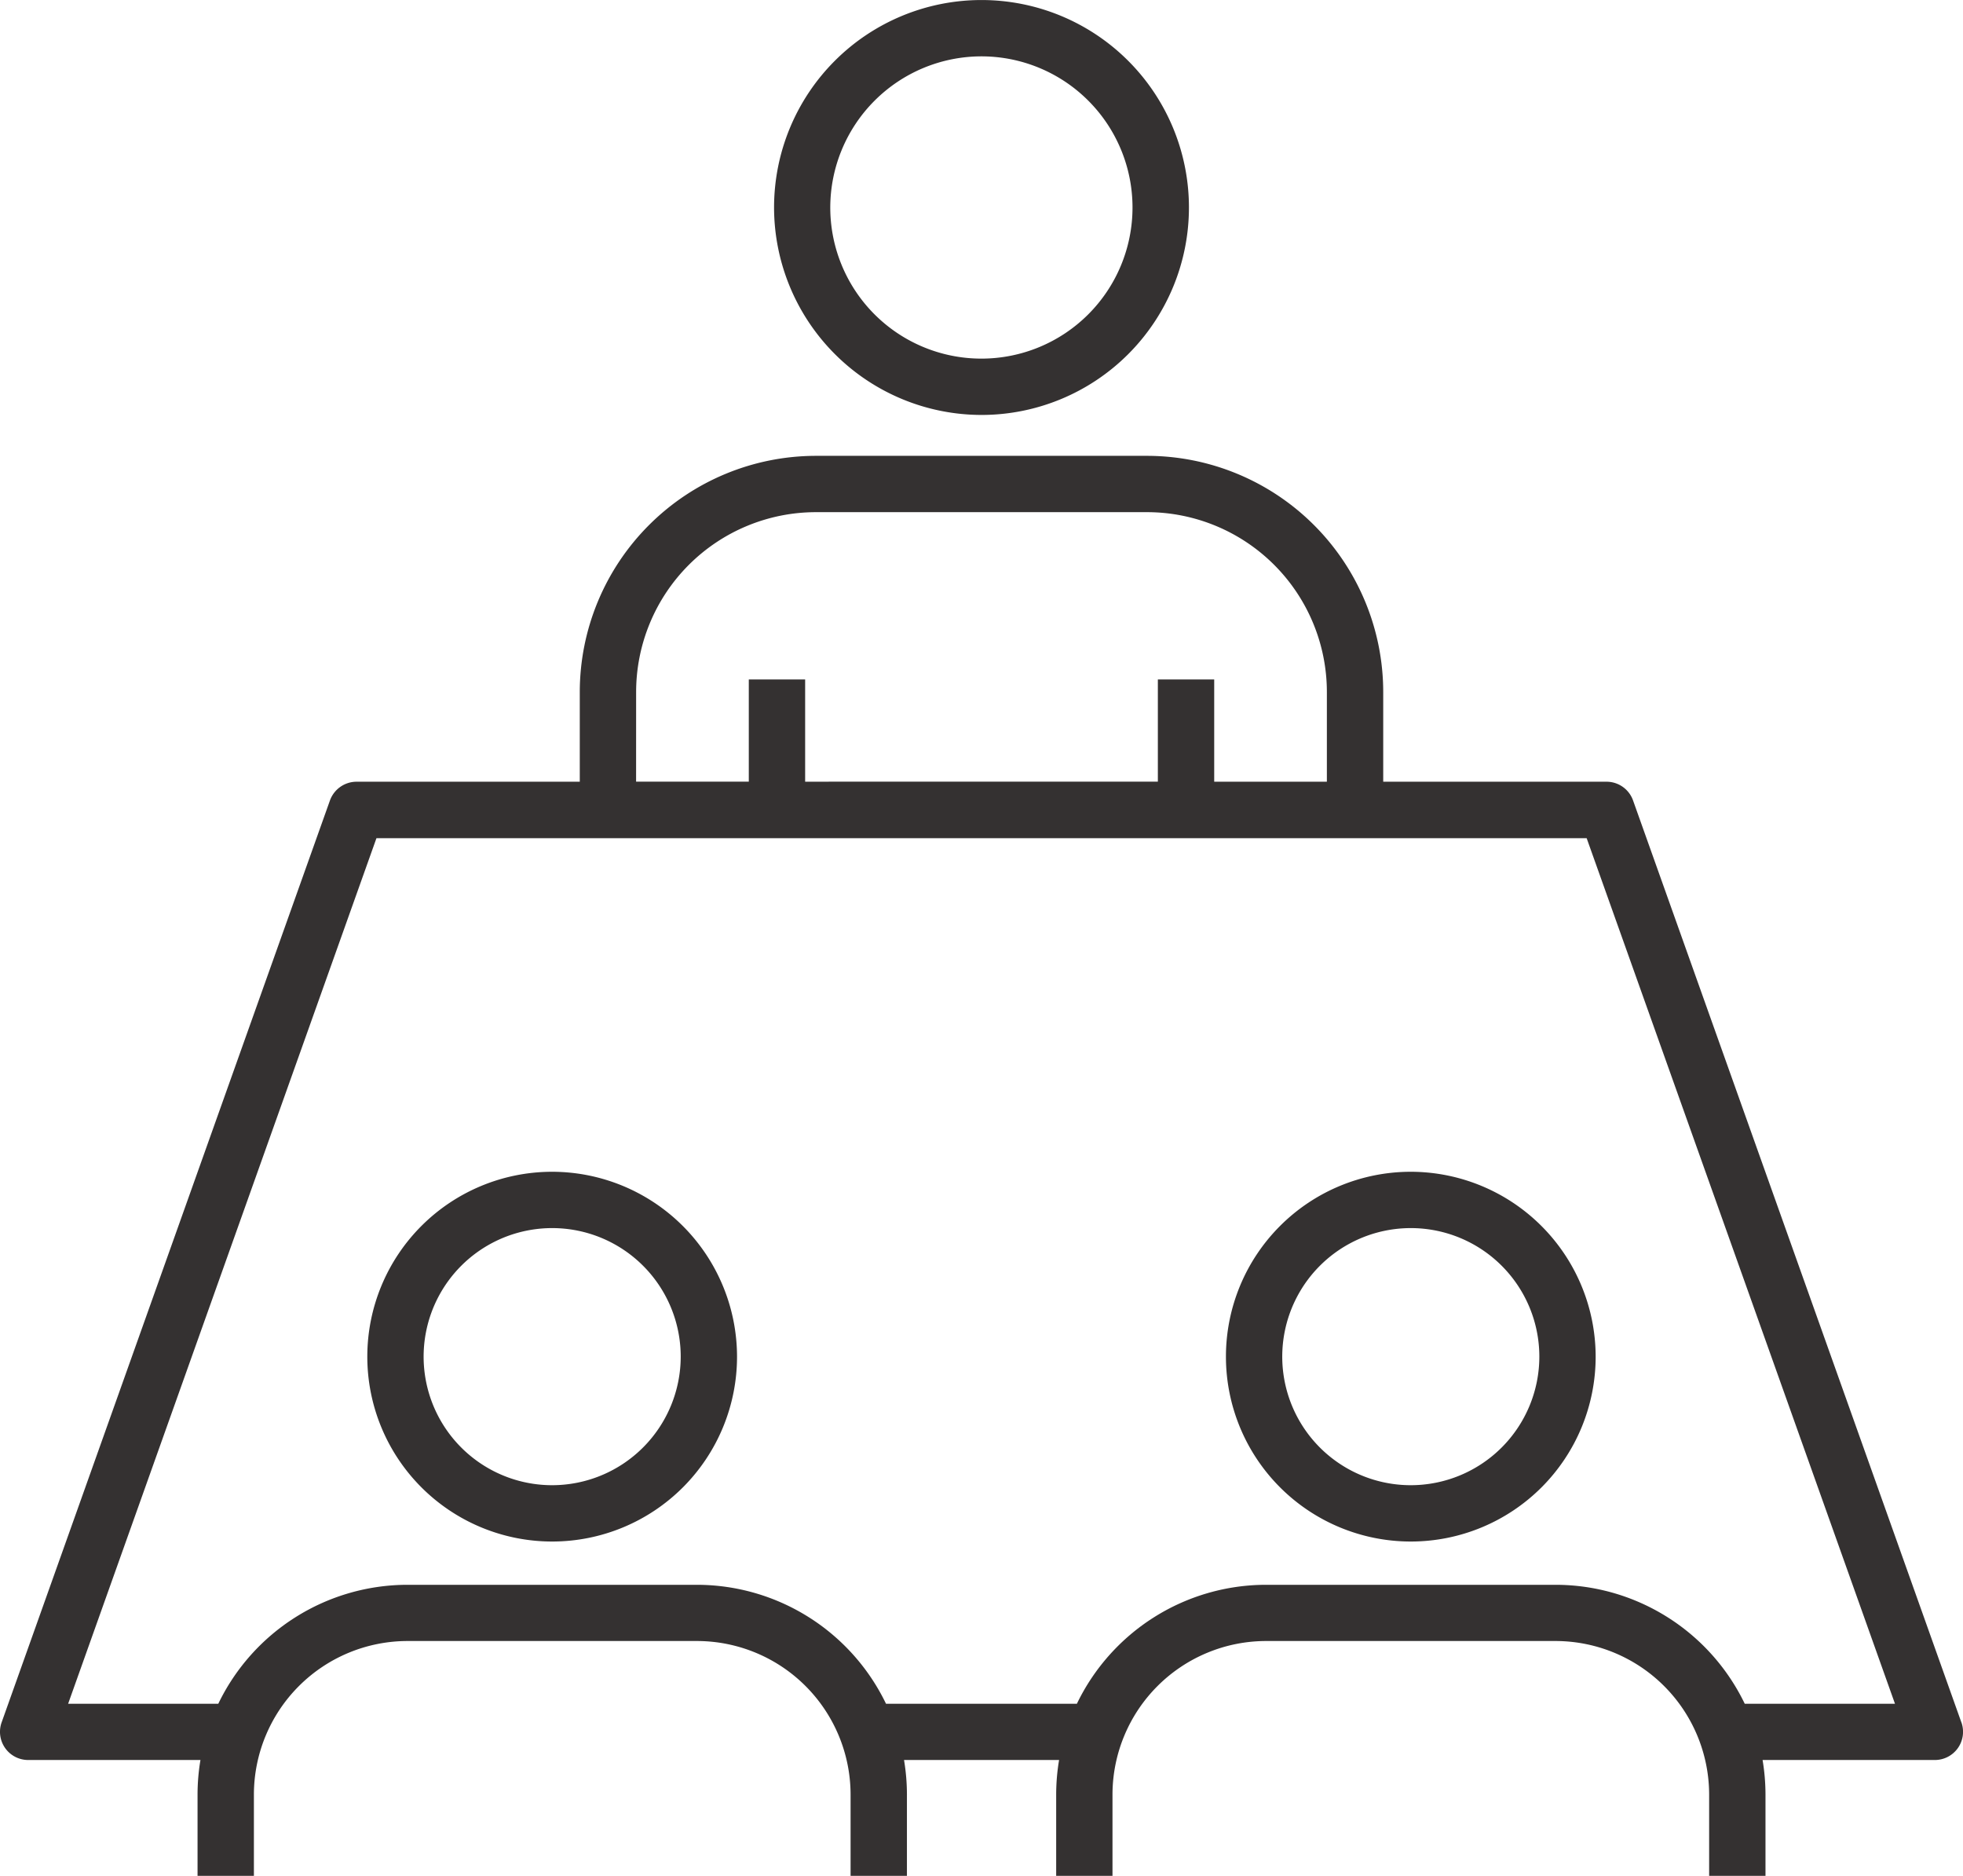 <svg id="グループ_196" data-name="グループ 196" xmlns="http://www.w3.org/2000/svg" xmlns:xlink="http://www.w3.org/1999/xlink" width="55.388" height="52.924" viewBox="0 0 55.388 52.924">
  <defs>
    <clipPath id="clip-path">
      <rect id="長方形_159" data-name="長方形 159" width="55.388" height="52.924" fill="none"/>
    </clipPath>
  </defs>
  <g id="グループ_195" data-name="グループ 195" clip-path="url(#clip-path)">
    <path id="パス_890" data-name="パス 890" d="M95.167,11.707a5.853,5.853,0,1,0-5.853-5.854,5.86,5.86,0,0,0,5.853,5.854m0-10.117A4.264,4.264,0,1,1,90.9,5.853,4.269,4.269,0,0,1,95.167,1.59" transform="translate(-67.473)" fill="#343131"/>
    <path id="パス_891" data-name="パス 891" d="M47.6,135.193a5.216,5.216,0,1,0,5.216,5.216,5.222,5.222,0,0,0-5.216-5.216m0,8.843a3.627,3.627,0,1,1,3.627-3.626,3.631,3.631,0,0,1-3.627,3.626" transform="translate(-32.02 -102.133)" fill="#343131"/>
    <path id="パス_892" data-name="パス 892" d="M55.342,88.324,46.078,62.313a.794.794,0,0,0-.749-.528h-6.3V59.252a6.669,6.669,0,0,0-6.661-6.661H23.02a6.669,6.669,0,0,0-6.661,6.661v2.533h-6.3a.8.8,0,0,0-.749.528L.046,88.324A.795.795,0,0,0,.8,89.386H5.656a5.917,5.917,0,0,0-.082.976v2.293h1.59V90.362A4.338,4.338,0,0,1,11.5,86.029h8.17A4.338,4.338,0,0,1,24,90.362v2.293h1.59V90.362a5.943,5.943,0,0,0-.082-.976h4.375a5.943,5.943,0,0,0-.082.976v2.293H31.39V90.362a4.338,4.338,0,0,1,4.333-4.333h8.17a4.338,4.338,0,0,1,4.332,4.333v2.293h1.59V90.362a5.943,5.943,0,0,0-.082-.976h4.861a.795.795,0,0,0,.749-1.062M17.949,59.252A5.077,5.077,0,0,1,23.02,54.18h9.348a5.077,5.077,0,0,1,5.071,5.072v2.533H34.26V58.9h-1.59v2.884H22.718V58.9h-1.59v2.884h-3.18ZM49.23,87.8a5.929,5.929,0,0,0-5.337-3.357h-8.17A5.93,5.93,0,0,0,30.385,87.8H25a5.929,5.929,0,0,0-5.337-3.357H11.5A5.93,5.93,0,0,0,6.159,87.8H1.922l8.7-24.422H44.769l8.7,24.422Z" transform="translate(0 -39.73)" fill="#343131"/>
    <path id="パス_893" data-name="パス 893" d="M146.67,135.193a5.216,5.216,0,1,0,5.216,5.216,5.222,5.222,0,0,0-5.216-5.216m0,8.843a3.627,3.627,0,1,1,3.627-3.626,3.63,3.63,0,0,1-3.627,3.626" transform="translate(-106.863 -102.133)" fill="#343131"/>
  </g>
</svg>
